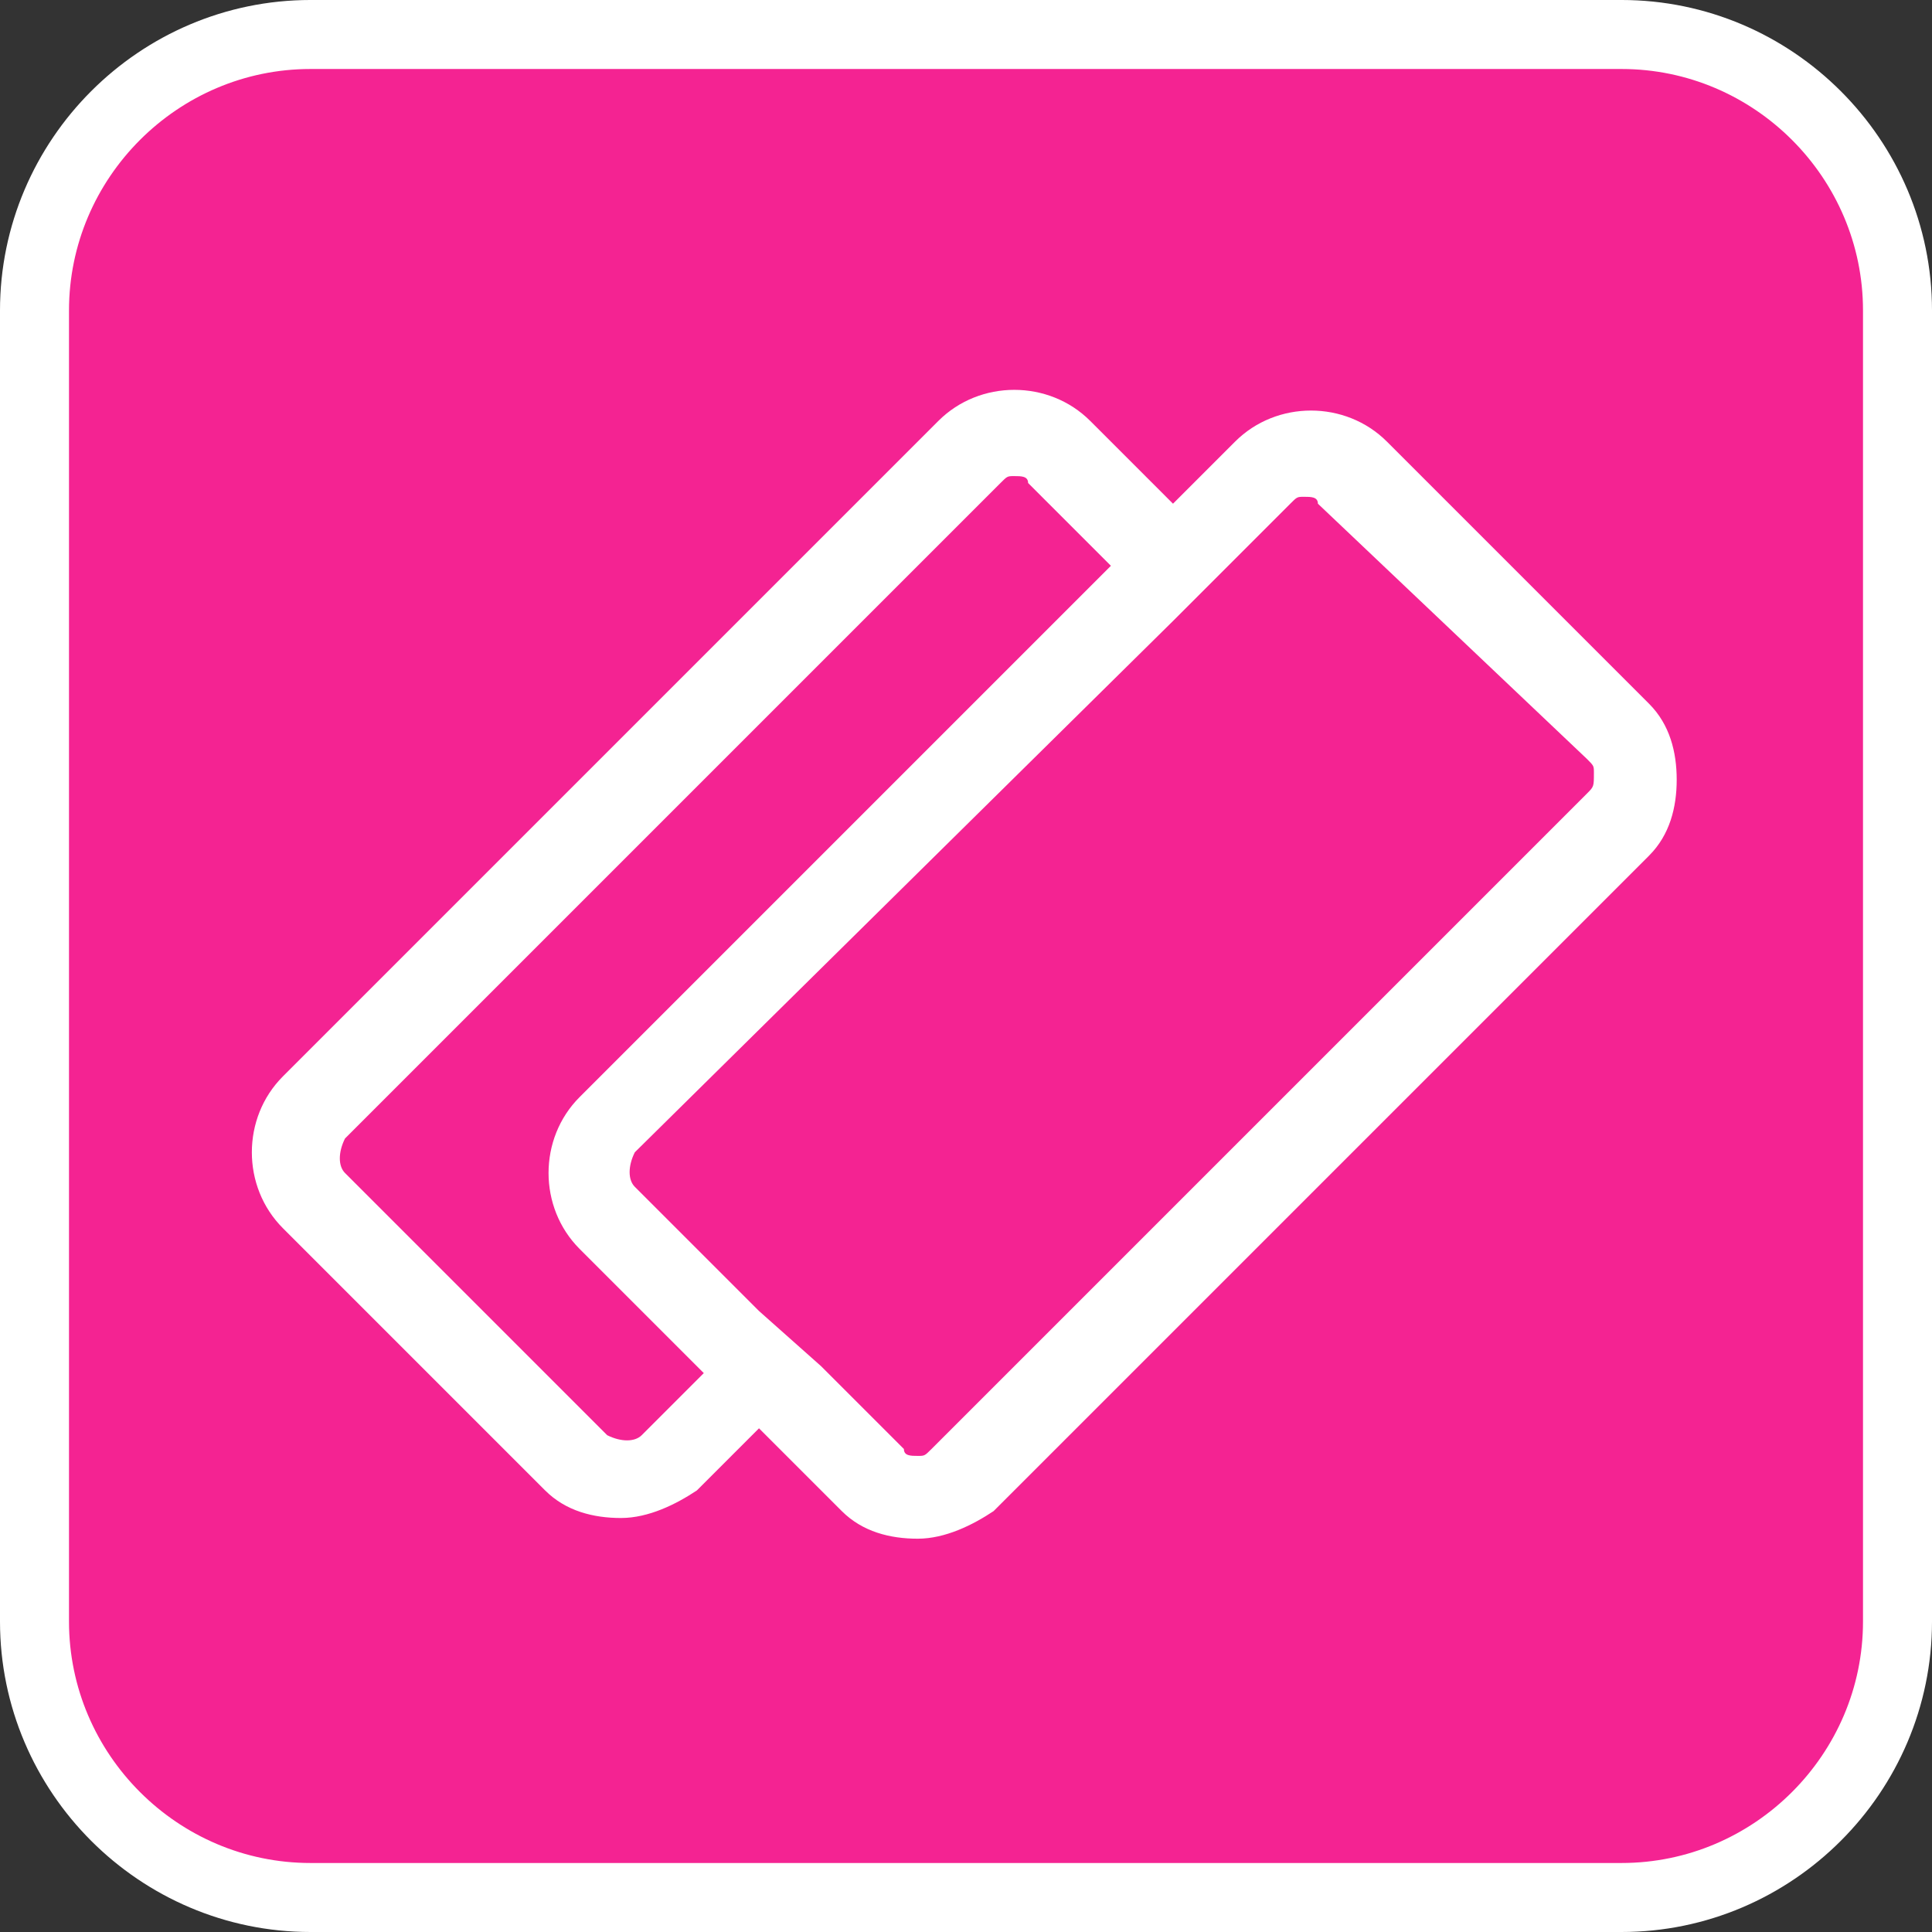 <svg id="Layer_1" xmlns="http://www.w3.org/2000/svg" width="28" height="28" viewBox="0 0 28 28"><rect x="0" y="0" width="28" height="28" fill="#333333" stroke="none"/><style>.st0{fill:#f42392;stroke:#fff;stroke-miterlimit:10}.st1{fill:#fff}</style><path class="st0" d="M23.5 27.5h-19c-2.2 0-4-1.8-4-4v-19c0-2.2 1.8-4 4-4h19c2.2 0 4 1.8 4 4v19c0 2.2-1.8 4-4 4z"/><path class="st1" d="M23.9 10.2l-3.8-3.8c-.6-.6-1.6-.6-2.2 0l-.9.9-1.2-1.2c-.6-.6-1.6-.6-2.2 0l-9.5 9.5c-.6.6-.6 1.6 0 2.2l3.8 3.8c.3.3.7.4 1.1.4.4 0 .8-.2 1.1-.4l.9-.9 1.2 1.2c.3.3.7.4 1.1.4.4 0 .8-.2 1.1-.4l9.5-9.5c.3-.3.4-.7.4-1.1 0-.4-.1-.8-.4-1.1zM9.3 20.8c-.1.1-.3.1-.5 0L5 17c-.1-.1-.1-.3 0-.5L14.5 7c.1-.1.1-.1.2-.1s.2 0 .2.1l1.2 1.2-7.7 7.7c-.6.6-.6 1.6 0 2.2l1.8 1.8-.9.9zM23 11.5L13.5 21c-.1.1-.1.1-.2.1s-.2 0-.2-.1l-1.2-1.2-.9-.8-1.8-1.8c-.1-.1-.1-.3 0-.5L17 9l.8-.8.9-.9c.1-.1.1-.1.2-.1s.2 0 .2.1L23 11c.1.1.1.1.1.2 0 .2 0 .2-.1.3z"/></svg>